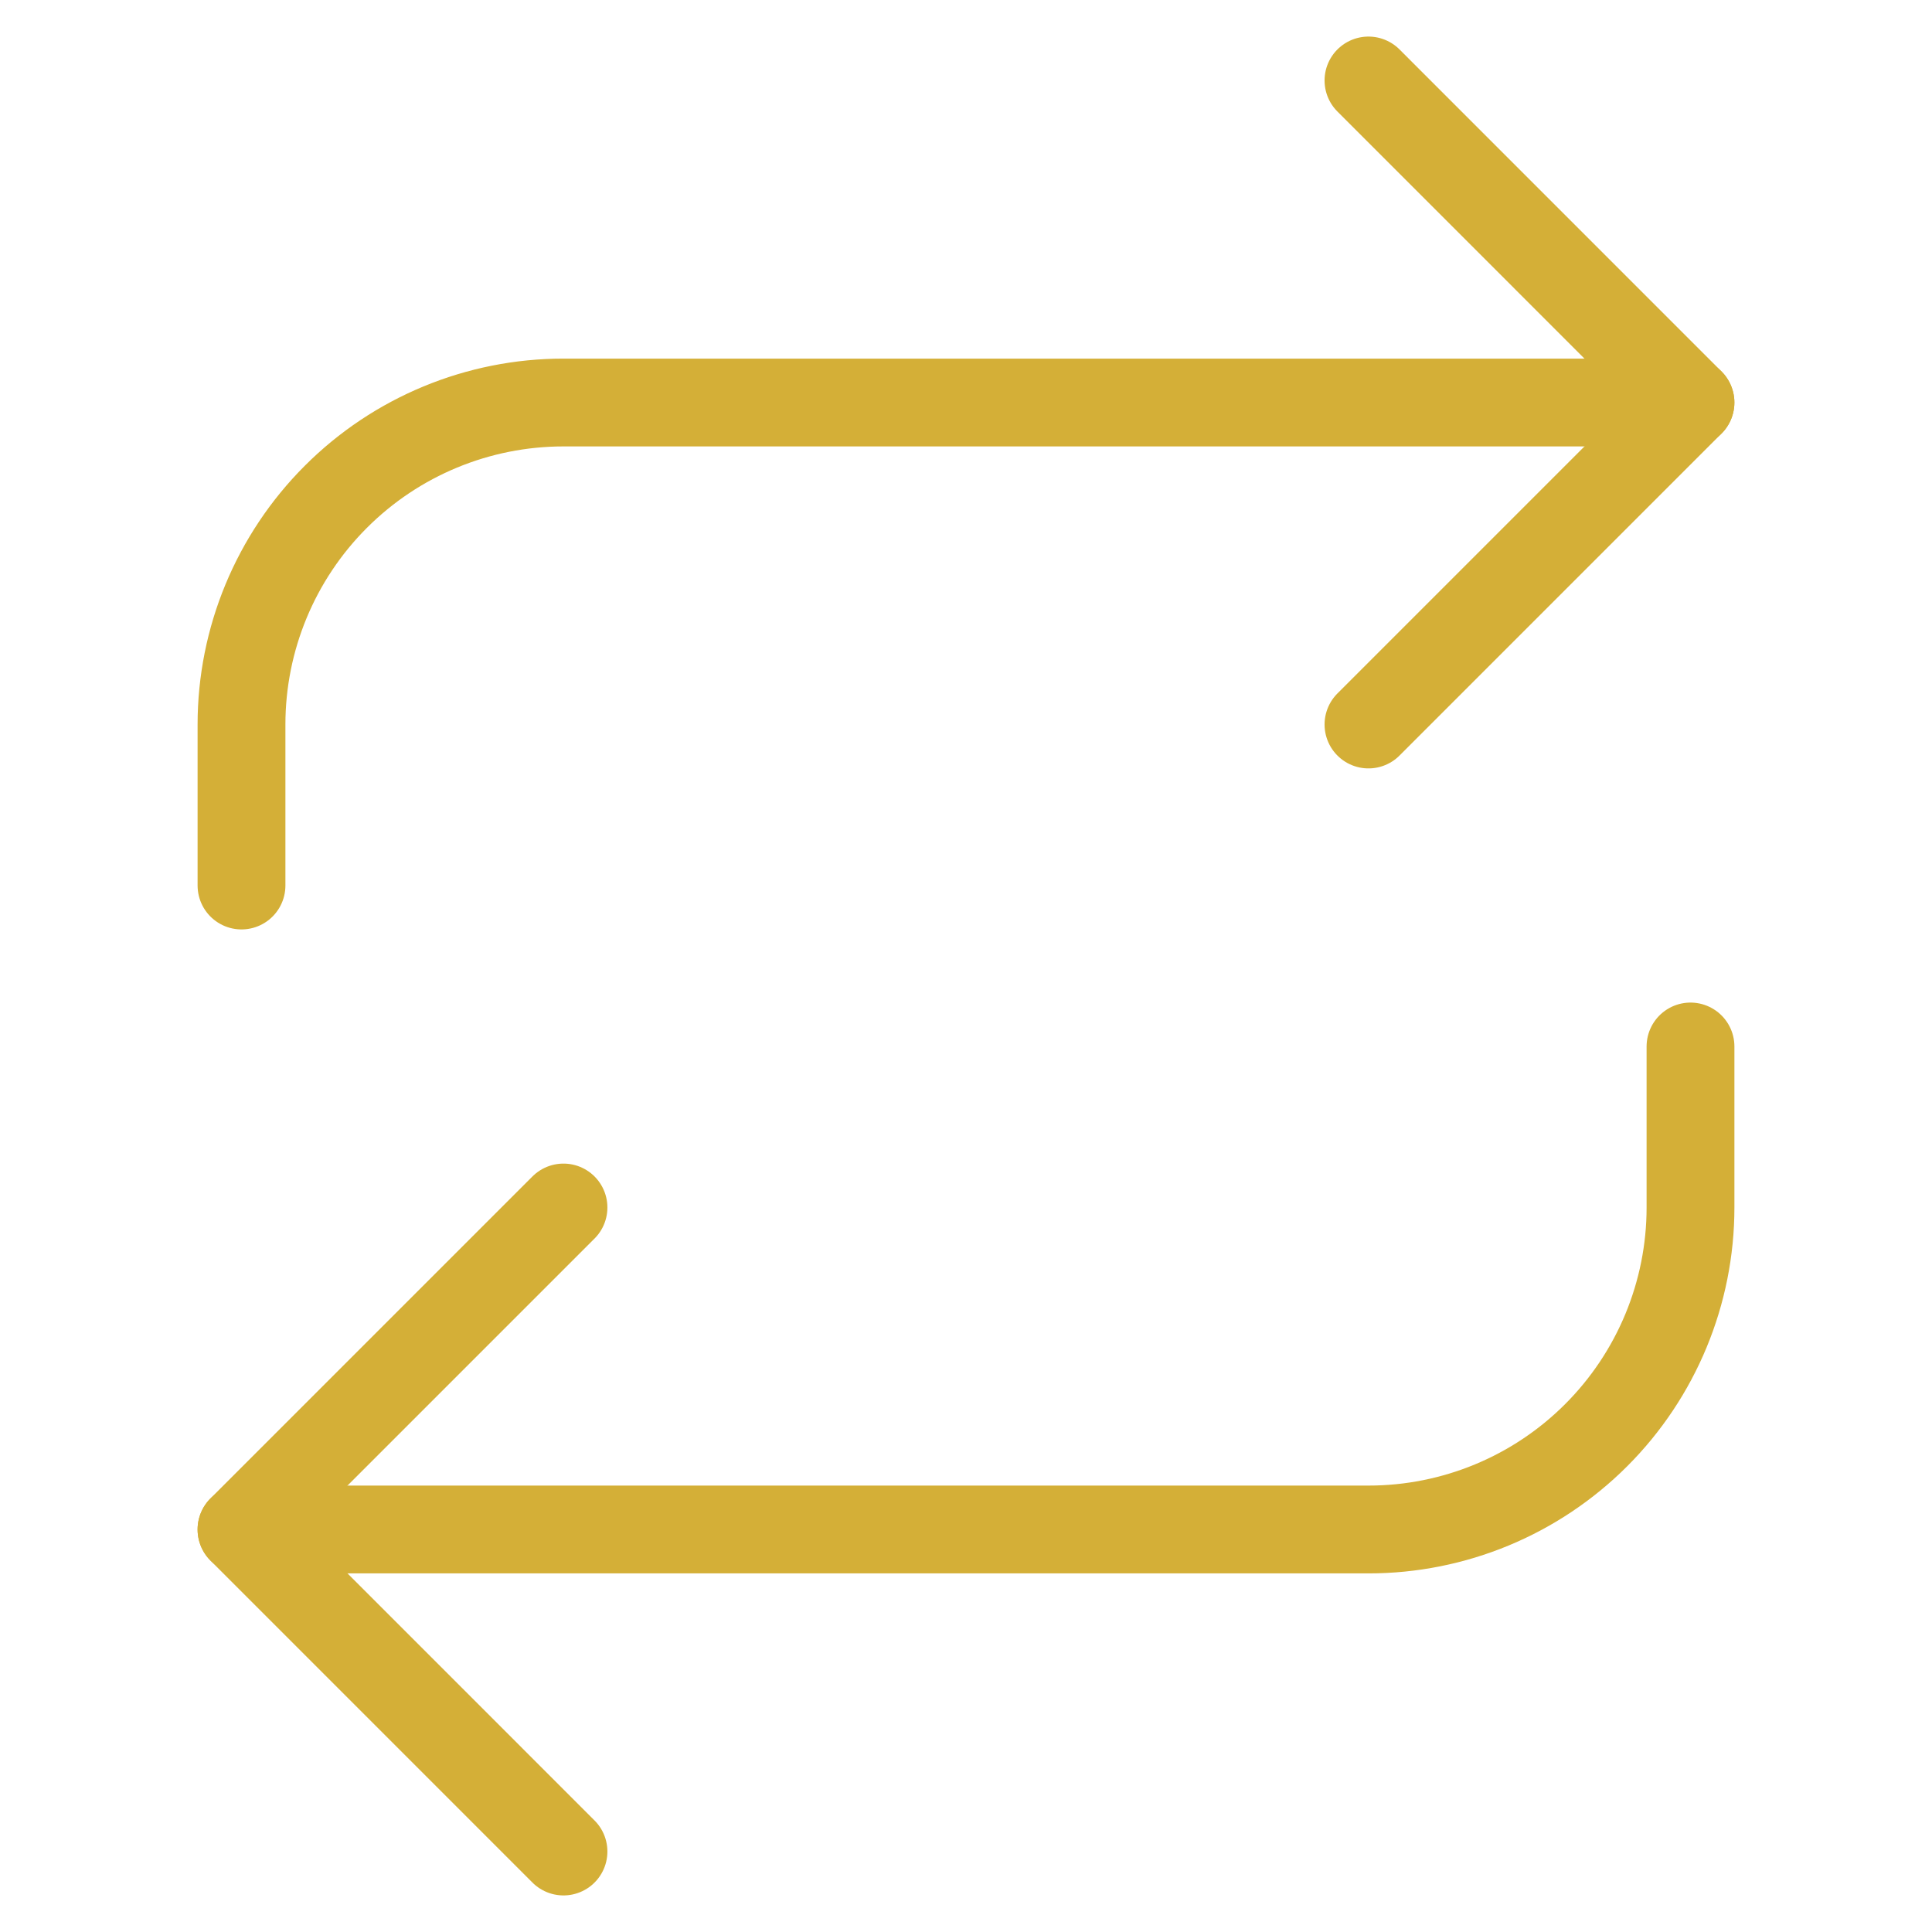 <svg width="44" height="44" viewBox="0 0 44 44" fill="none" xmlns="http://www.w3.org/2000/svg">
<path d="M31.166 1.833L38.499 9.167L31.166 16.5" stroke="#D4AF37" stroke-width="2" stroke-linecap="round" stroke-linejoin="round"/>
<path d="M5.5 20.167V16.5C5.5 14.555 6.273 12.69 7.648 11.315C9.023 9.939 10.888 9.167 12.833 9.167H38.5" stroke="#D4AF37" stroke-width="2" stroke-linecap="round" stroke-linejoin="round"/>
<path d="M12.833 42.167L5.5 34.833L12.833 27.5" stroke="#D4AF37" stroke-width="2" stroke-linecap="round" stroke-linejoin="round"/>
<path d="M38.5 23.833V27.5C38.5 29.445 37.727 31.31 36.352 32.685C34.977 34.061 33.112 34.833 31.167 34.833H5.5" stroke="#D4AF37" stroke-width="2" stroke-linecap="round" stroke-linejoin="round"/>
</svg>
